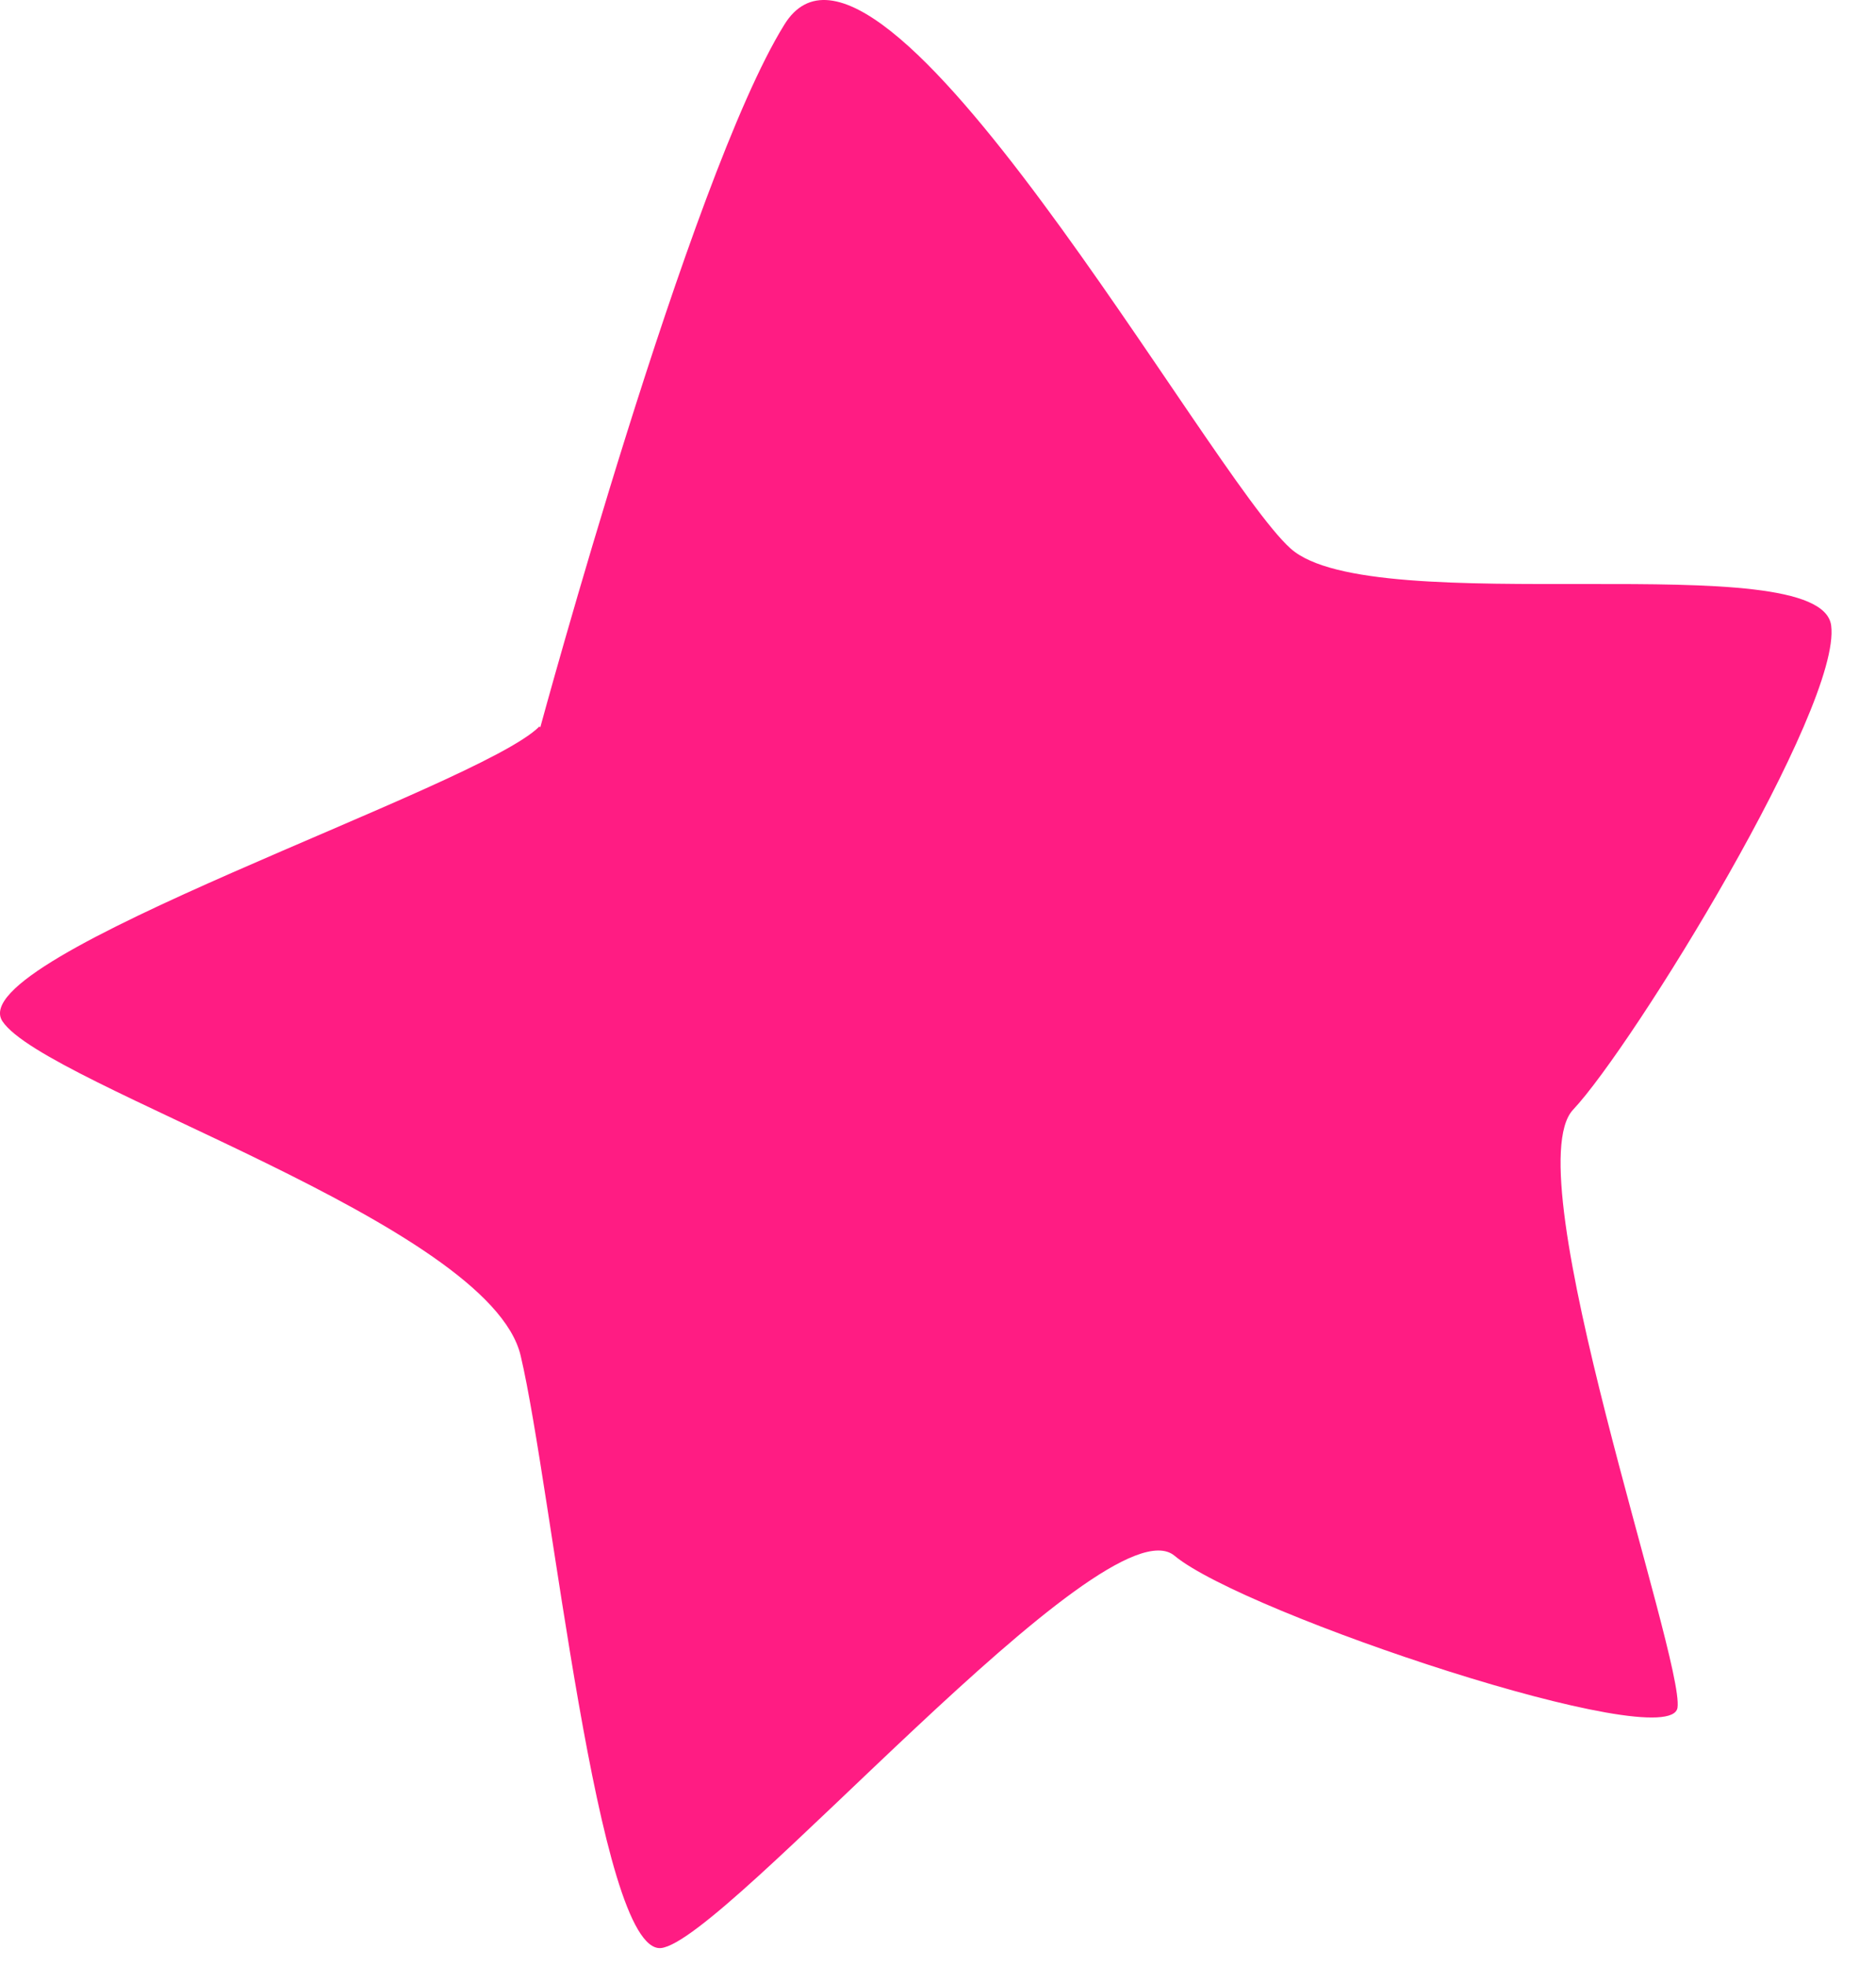 <svg width="21" height="22" viewBox="0 0 21 22" fill="none" xmlns="http://www.w3.org/2000/svg">
<path d="M6.038 8.129C5.368 8.809 -0.452 10.709 0.028 11.429C0.508 12.149 5.478 13.689 5.828 15.169C6.178 16.649 6.688 21.859 7.398 21.799C8.118 21.729 12.368 16.759 13.148 17.409C13.928 18.059 18.698 19.649 18.778 19.109C18.858 18.569 16.948 13.129 17.608 12.419C18.278 11.709 20.618 7.909 20.498 6.999C20.378 6.089 15.368 6.959 14.448 6.139C13.528 5.319 9.828 -1.441 8.778 0.279C7.718 1.989 6.048 8.139 6.048 8.139L6.038 8.129Z" fill="#FF1C83"/>
</svg>
